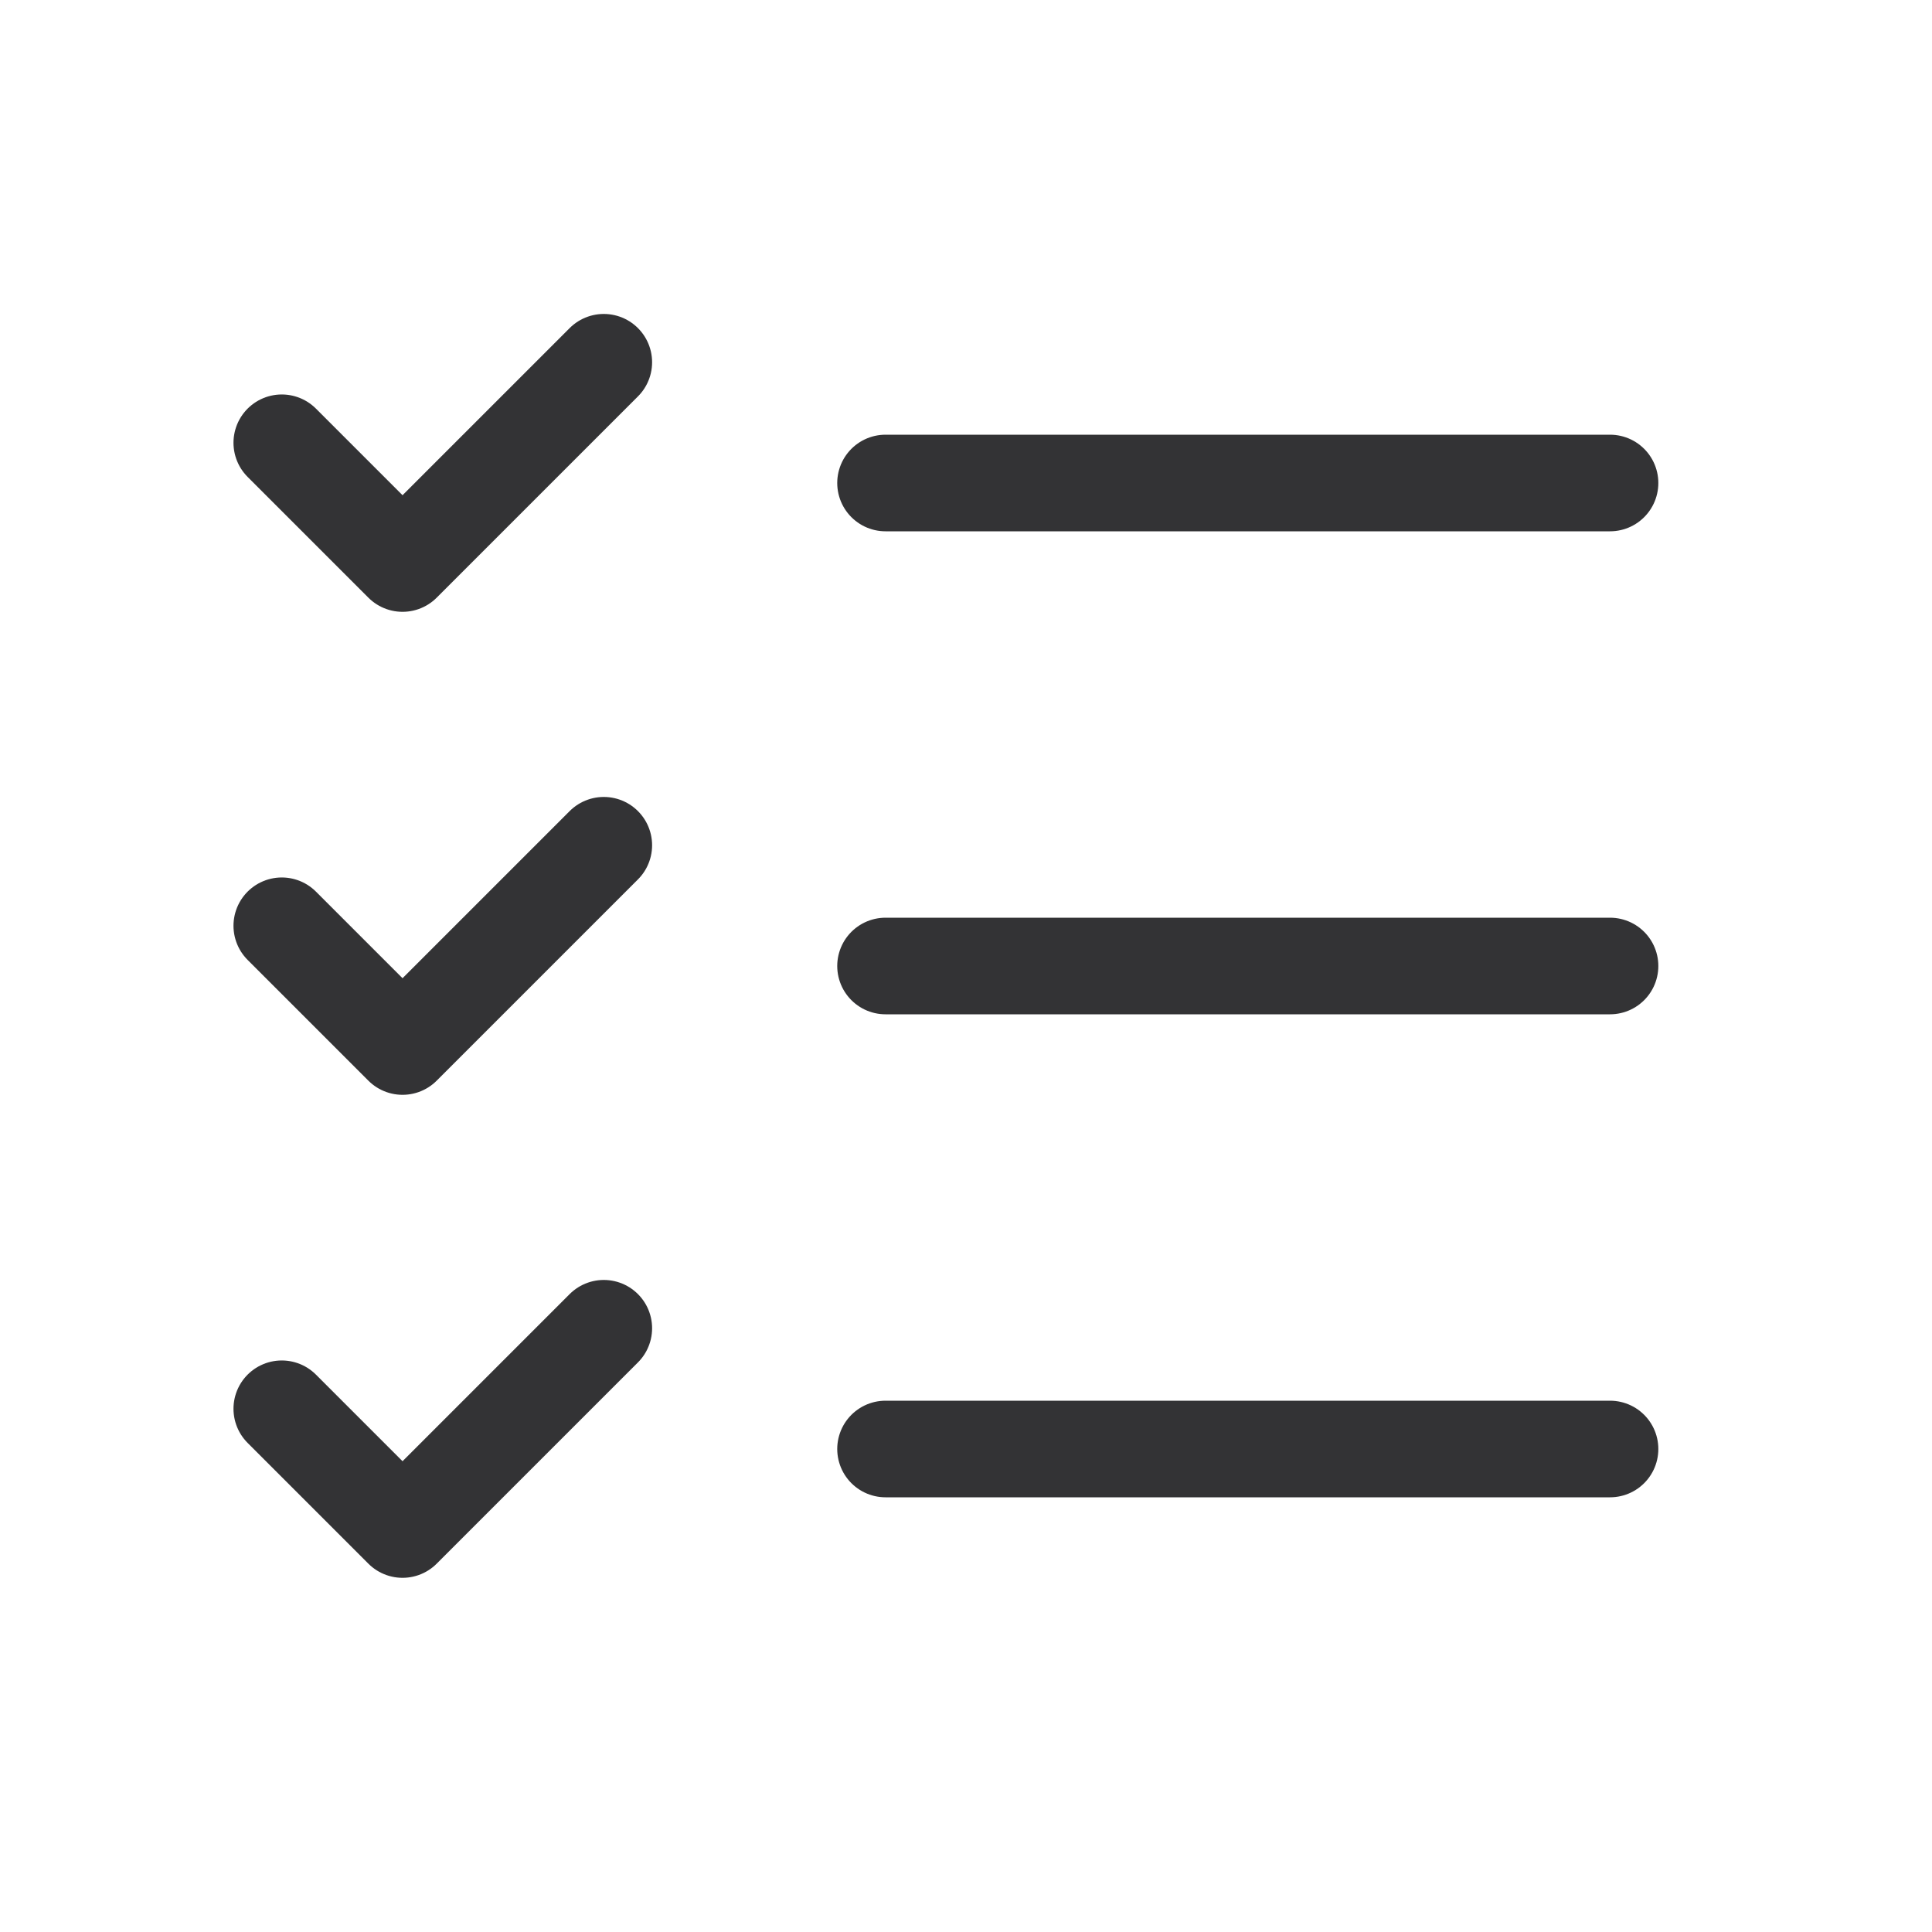 <svg width="40" height="40" viewBox="0 0 40 40" fill="none" xmlns="http://www.w3.org/2000/svg">
<g id="tabler-icon-list-check">
<path id="Vector" d="M5.834 9.167L8.334 11.667L12.501 7.5M5.834 19.167L8.334 21.667L12.501 17.5M5.834 29.167L8.334 31.667L12.501 27.5M18.334 10H33.334M18.334 20H33.334M18.334 30H33.334" stroke="#333335" stroke-width="2" stroke-linecap="round" stroke-linejoin="round"/>
</g>
</svg>
